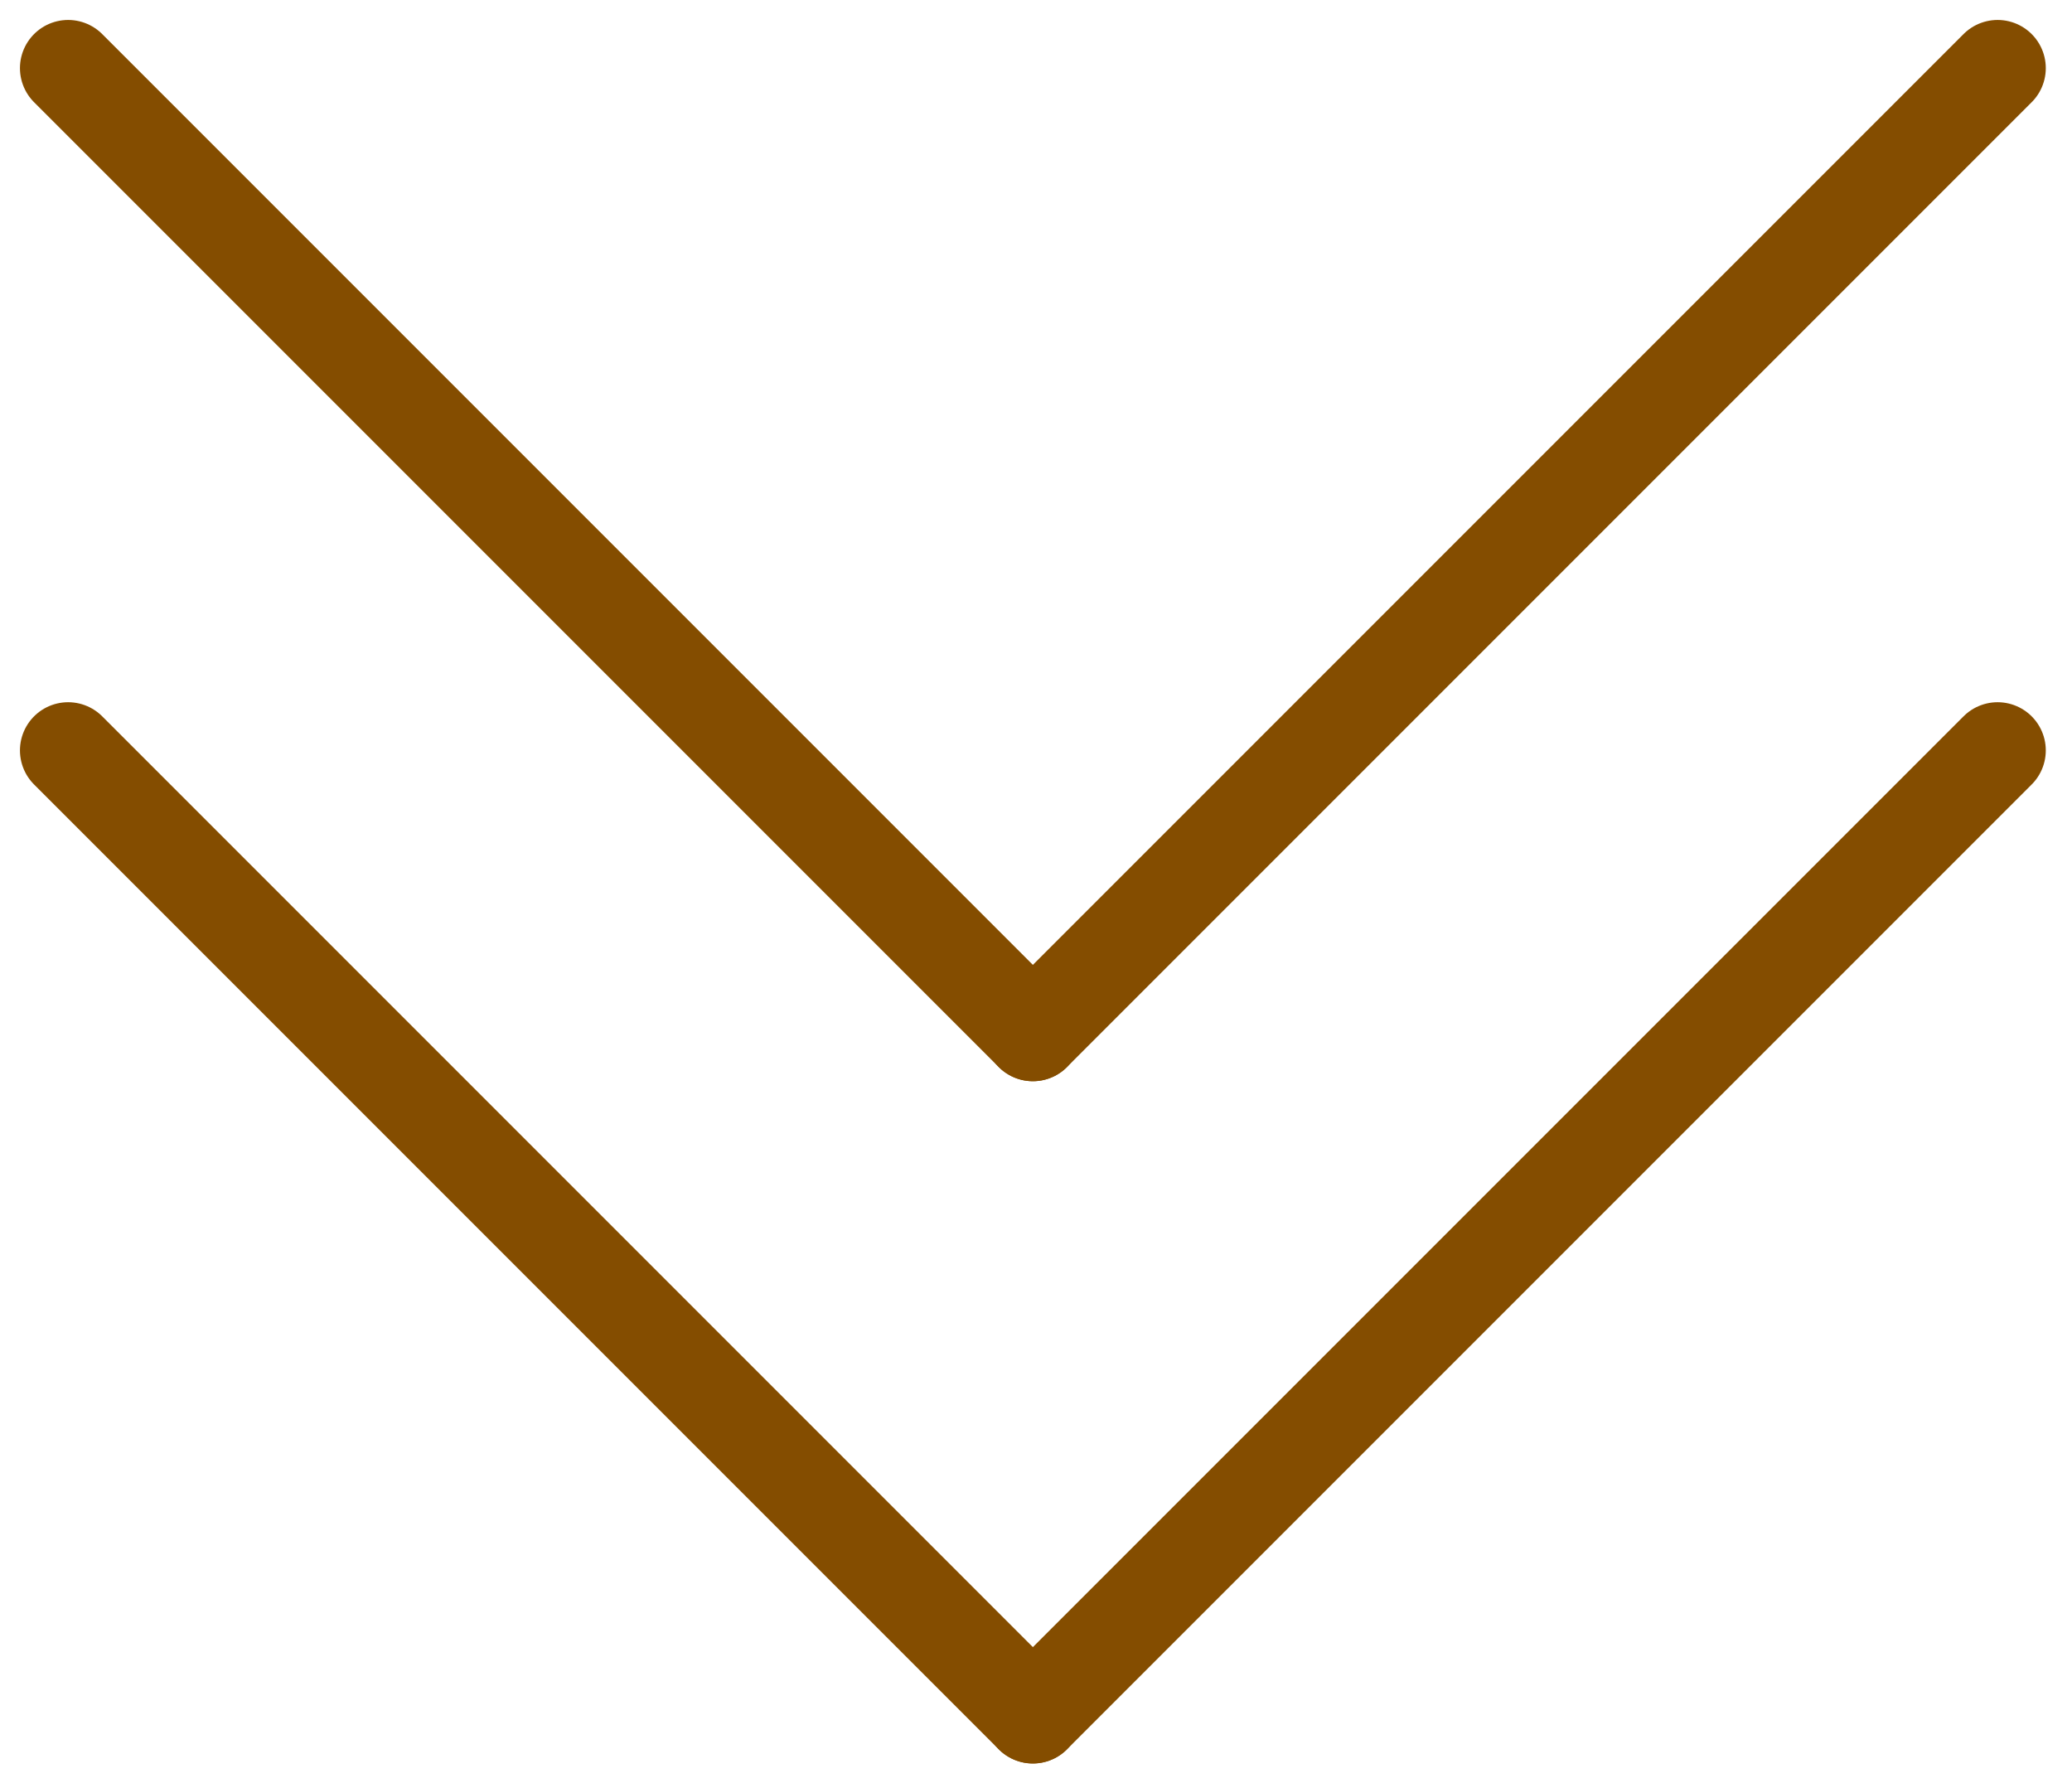 <svg width="43" height="37" viewBox="0 0 43 37" fill="none" xmlns="http://www.w3.org/2000/svg">
<path d="M1.414 1.414L21.435 21.435" stroke="#844D00" stroke-width="2" stroke-linecap="round"/>
<path d="M1.414 15.571L21.435 35.592" stroke="#844D00" stroke-width="2" stroke-linecap="round"/>
<path d="M21.435 21.435L41.456 1.414" stroke="#844D00" stroke-width="2" stroke-linecap="round"/>
<path d="M21.435 35.592L41.456 15.571" stroke="#844D00" stroke-width="2" stroke-linecap="round"/>
</svg>
